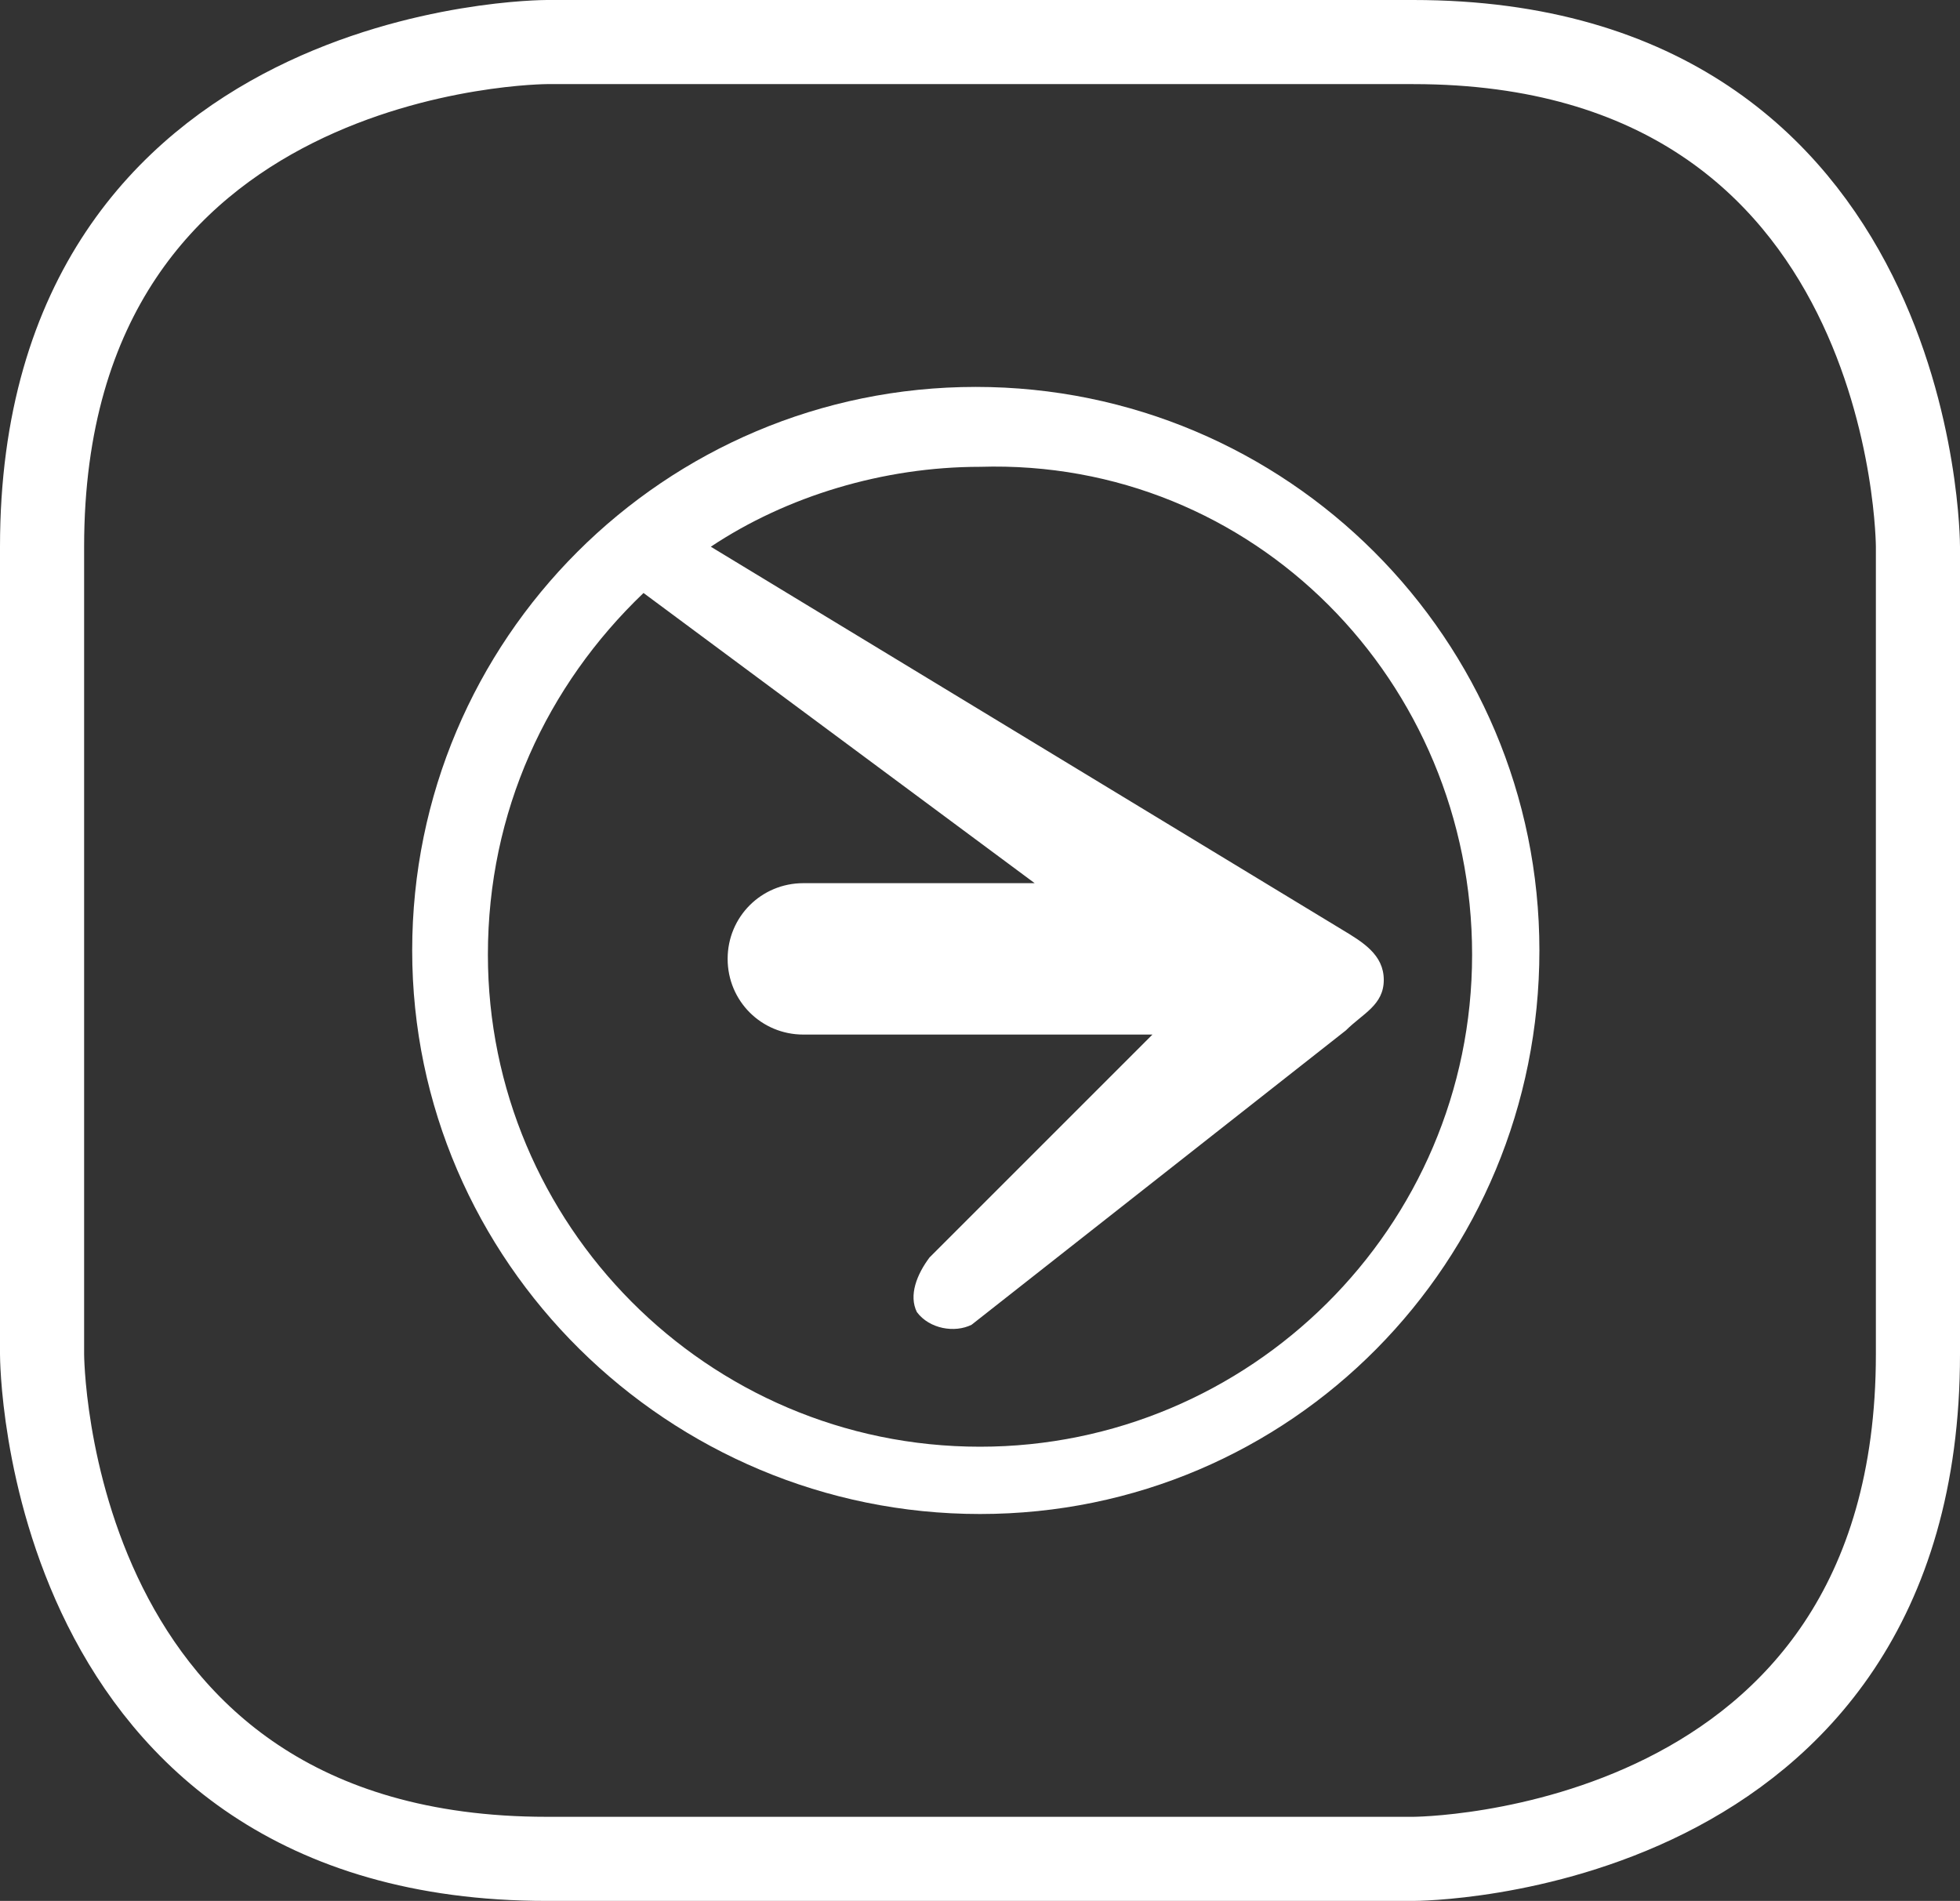 <?xml version="1.0" encoding="utf-8"?>
<!-- Generator: Adobe Illustrator 19.1.0, SVG Export Plug-In . SVG Version: 6.00 Build 0)  -->
<svg version="1.1" id="Слой_1" xmlns="http://www.w3.org/2000/svg" xmlns:xlink="http://www.w3.org/1999/xlink" x="0px" y="0px"
	 viewBox="0 0 46.6 45.2" style="enable-background:new 0 0 46.6 45.2;" xml:space="preserve">
<rect x="0" y="0" width="46.6" height="45.2" fill="#333333" stroke="none"/>
<style type="text/css">
	.st0{clip-path:url(#SVGID_2_);fill:#FFFFFF;}
	.st1{clip-path:url(#SVGID_2_);fill:none;stroke:#FFFFFF;stroke-width:2;}
</style>
<g>
	<defs>
		<rect id="SVGID_1_" width="46.6" height="45.2"/>
	</defs>
	<clipPath id="SVGID_2_">
		<use xlink:href="#SVGID_1_"  style="overflow:visible;"/>
	</clipPath>
	<path class="st0" d="M36.6,22.6c0-7.4-6-13.4-13.4-13.4c-7.4,0-13.4,6-13.4,13.4S15.9,36,23.3,36C30.7,36,36.6,30,36.6,22.6
		 M35,22.7c0,6.5-5.3,11.7-11.7,11.7c-6.5,0-11.7-5.3-11.7-11.7c0-3.4,1.4-6.4,3.7-8.6l9.3,6.9h-5.5c-1,0-1.8,0.8-1.8,1.8
		c0,1,0.8,1.8,1.8,1.8h8.3l-5.3,5.3c-0.3,0.4-0.5,0.9-0.3,1.3c0.3,0.4,0.9,0.5,1.3,0.3l8.9-7c0.4-0.4,0.9-0.6,0.9-1.2
		c0-0.6-0.5-0.9-1-1.2l-15-9.1c1.8-1.2,4.1-1.9,6.4-1.9C29.8,10.9,35,16.2,35,22.7"/>
	<path class="st1" d="M13,1C13,1,1,1,1,13v19.2c0,0,0,12,12,12h20.6c0,0,12,0,12-12V13c0,0,0-12-12-12H13z"/>
</g>
</svg>
